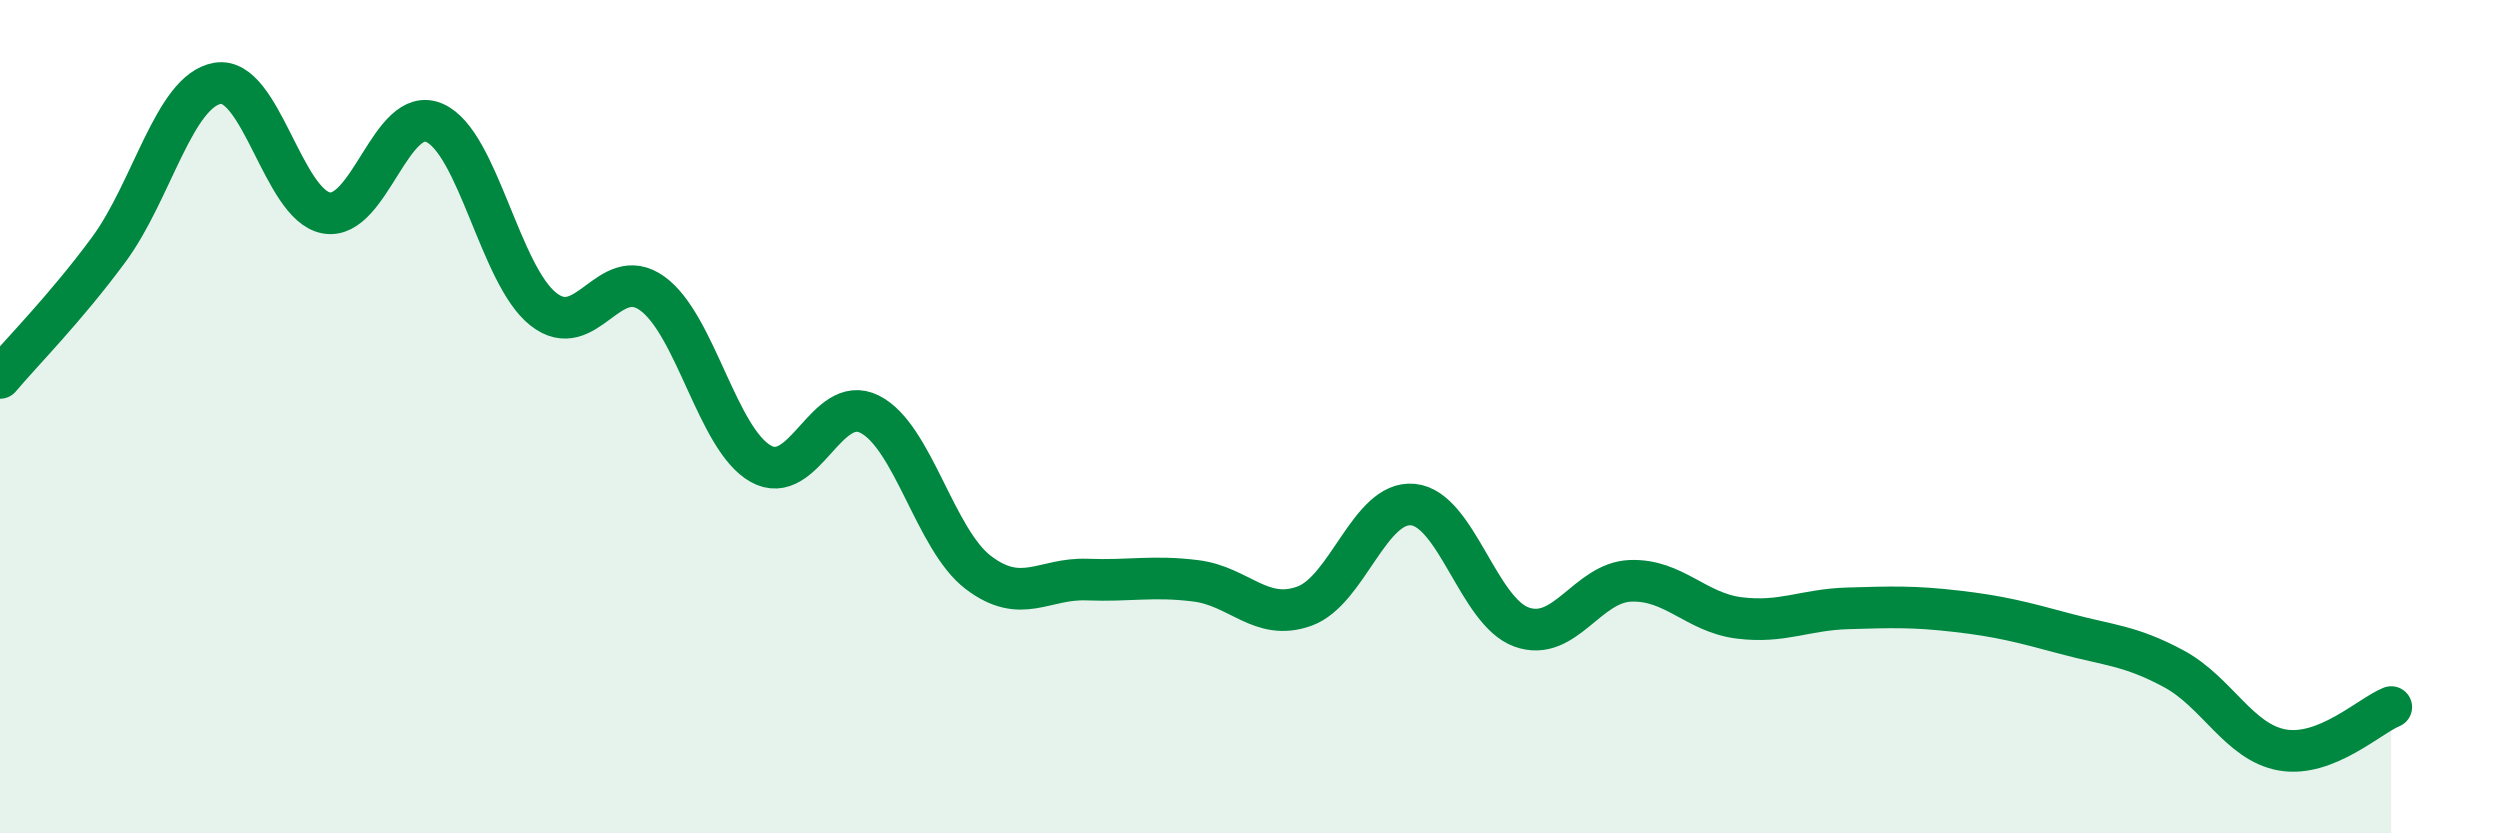 
    <svg width="60" height="20" viewBox="0 0 60 20" xmlns="http://www.w3.org/2000/svg">
      <path
        d="M 0,9.07 C 0.52,8.45 1.57,7.4 2.61,5.99 C 3.65,4.58 4.18,2.18 5.22,2 C 6.26,1.82 6.79,4.92 7.83,5.11 C 8.87,5.3 9.39,2.49 10.43,2.95 C 11.47,3.41 12,6.6 13.04,7.42 C 14.08,8.24 14.61,6.3 15.65,7.04 C 16.69,7.78 17.22,10.55 18.26,11.13 C 19.3,11.71 19.83,9.42 20.87,9.94 C 21.91,10.46 22.44,12.95 23.48,13.74 C 24.52,14.53 25.05,13.87 26.09,13.91 C 27.13,13.95 27.66,13.81 28.7,13.94 C 29.74,14.07 30.26,14.92 31.3,14.55 C 32.34,14.18 32.87,12.01 33.91,12.11 C 34.95,12.21 35.48,14.68 36.52,15.05 C 37.56,15.42 38.09,13.98 39.13,13.94 C 40.17,13.9 40.7,14.7 41.74,14.83 C 42.78,14.96 43.31,14.63 44.35,14.6 C 45.39,14.57 45.92,14.55 46.96,14.67 C 48,14.79 48.53,14.93 49.57,15.21 C 50.61,15.49 51.13,15.49 52.17,16.05 C 53.21,16.61 53.74,17.82 54.78,18 C 55.82,18.18 56.87,17.18 57.39,16.97L57.39 20L0 20Z"
        fill="#008740"
        opacity="0.1"
        stroke-linecap="round"
        stroke-linejoin="round"
      />
      <path
        d="M 0,9.07 C 0.52,8.45 1.57,7.4 2.61,5.99 C 3.65,4.58 4.18,2.18 5.22,2 C 6.26,1.82 6.79,4.92 7.83,5.11 C 8.87,5.3 9.39,2.49 10.43,2.95 C 11.47,3.41 12,6.6 13.04,7.42 C 14.08,8.24 14.61,6.3 15.65,7.04 C 16.69,7.78 17.22,10.55 18.26,11.13 C 19.3,11.71 19.83,9.42 20.87,9.94 C 21.91,10.46 22.44,12.95 23.48,13.74 C 24.52,14.53 25.05,13.87 26.09,13.91 C 27.13,13.95 27.66,13.81 28.7,13.94 C 29.74,14.07 30.26,14.92 31.3,14.55 C 32.34,14.18 32.87,12.01 33.91,12.11 C 34.95,12.21 35.48,14.68 36.52,15.05 C 37.56,15.42 38.09,13.98 39.13,13.94 C 40.17,13.9 40.7,14.7 41.74,14.83 C 42.78,14.96 43.31,14.63 44.35,14.6 C 45.39,14.57 45.92,14.55 46.96,14.67 C 48,14.79 48.53,14.93 49.57,15.21 C 50.61,15.49 51.13,15.49 52.17,16.05 C 53.21,16.61 53.74,17.82 54.78,18 C 55.82,18.18 56.87,17.18 57.39,16.97"
        stroke="#008740"
        stroke-width="1"
        fill="none"
        stroke-linecap="round"
        stroke-linejoin="round"
      />
    </svg>
  